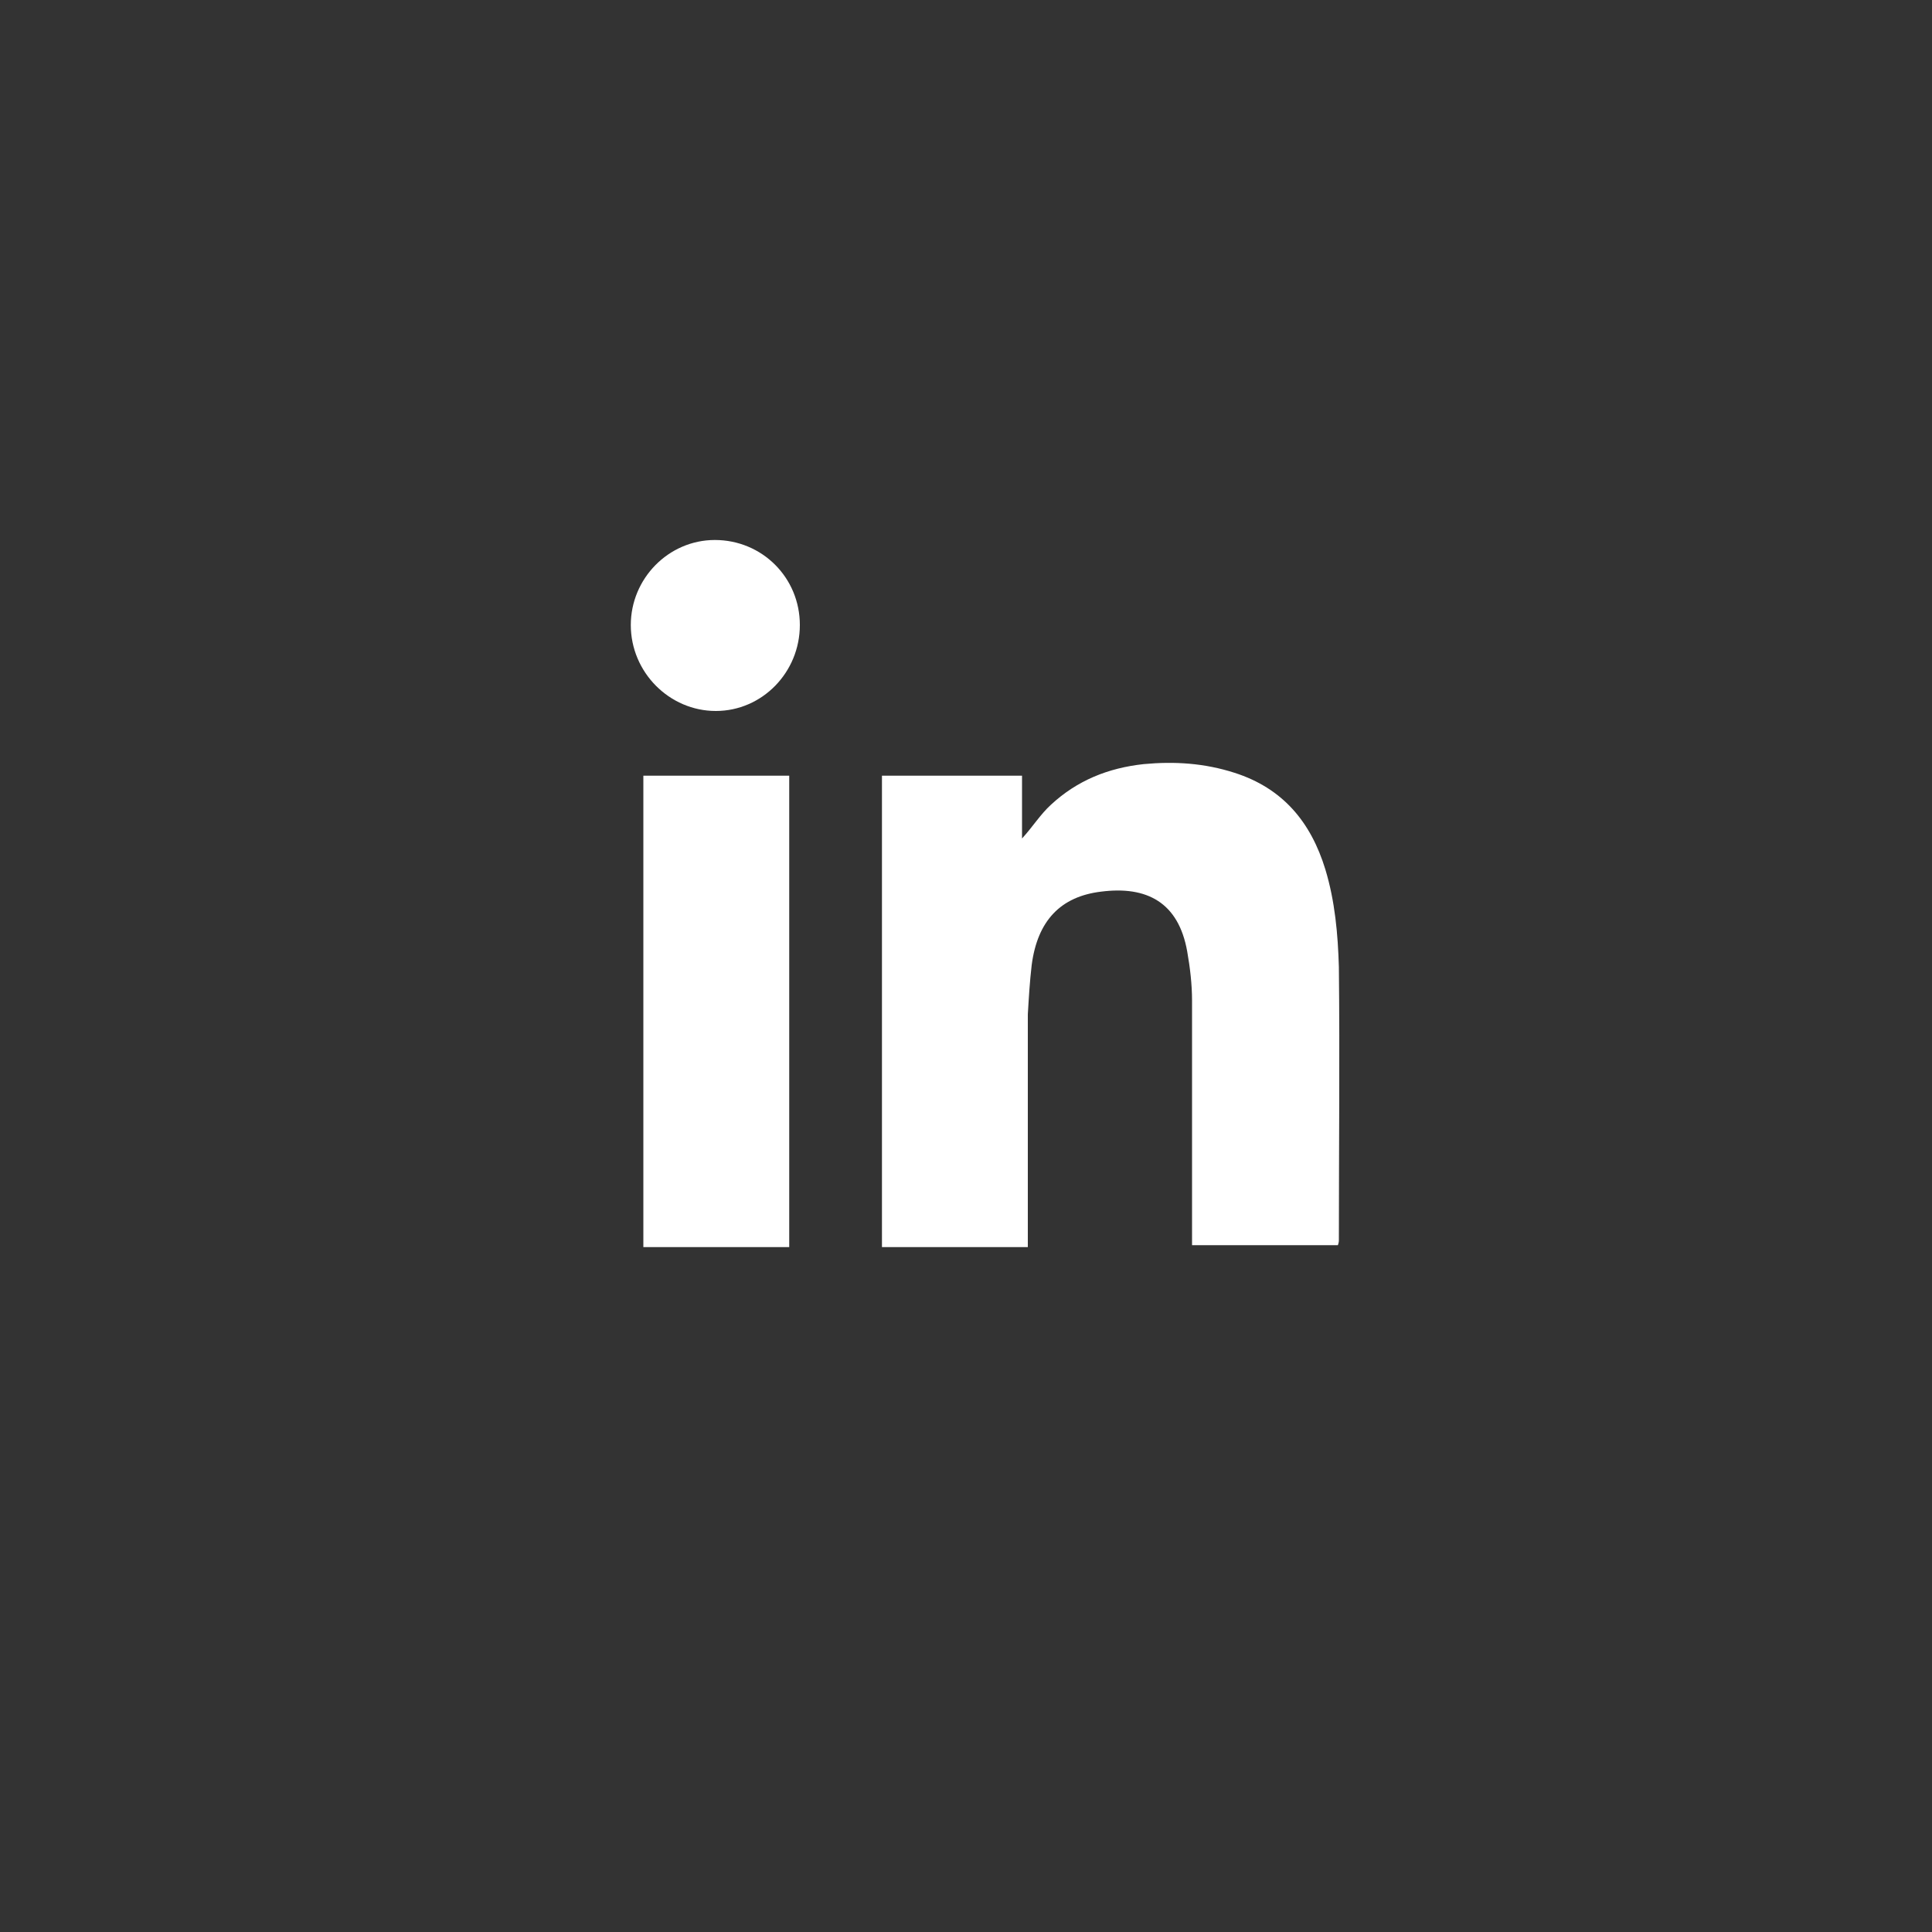 <?xml version="1.0" encoding="utf-8"?>
<!-- Generator: Adobe Illustrator 26.3.1, SVG Export Plug-In . SVG Version: 6.00 Build 0)  -->
<svg version="1.1" id="Calque_1" xmlns="http://www.w3.org/2000/svg" xmlns:xlink="http://www.w3.org/1999/xlink" x="0px" y="0px"
	 viewBox="0 0 200 200" style="enable-background:new 0 0 200 200;" xml:space="preserve">
<rect x="0" y="0" width="200" height="200" fill="#333333" stroke="none"/>
<style type="text/css">
	.st0{fill:#FFFFFF;}
</style>
<g id="NyIGvA_00000126288992595742377270000015688016498888940454_">
	<g>
		<path class="st0" d="M106.4,129.1c-5.1,0-10.1,0-15.1,0c0-16.3,0-32.5,0-48.8c4.8,0,9.6,0,14.5,0c0,2.2,0,4.3,0,6.5
			c1.1-1.2,1.9-2.5,3-3.5c2.7-2.5,5.9-3.8,9.6-4.2c3.2-0.3,6.3-0.1,9.4,0.9c5,1.6,7.9,5.1,9.4,10c1,3.3,1.3,6.7,1.4,10.1
			c0.1,9.4,0,18.8,0,28.2c0,0.2,0,0.3-0.1,0.6c-5,0-10,0-15.1,0c0-0.4,0-0.7,0-1.1c0-8.1,0-16.1,0-24.2c0-1.7-0.2-3.4-0.5-5.1
			c-0.9-5.1-4.2-6.8-8.9-6.2c-4.2,0.5-6.6,3-7.2,7.6c-0.2,1.7-0.3,3.4-0.4,5.1c0,7.6,0,15.3,0,22.9
			C106.4,128.3,106.4,128.7,106.4,129.1z"/>
		<path class="st0" d="M66.6,80.3c5,0,10,0,15.1,0c0,16.3,0,32.5,0,48.8c-5,0-10,0-15.1,0C66.6,112.9,66.6,96.6,66.6,80.3z"/>
		<path class="st0" d="M82.8,64.7c0,4.9-3.9,8.9-8.7,8.9c-4.8,0-8.8-4-8.8-8.9c0-4.8,3.9-8.8,8.7-8.8C78.9,55.9,82.8,59.8,82.8,64.7
			z"/>
	</g>
</g>
</svg>
